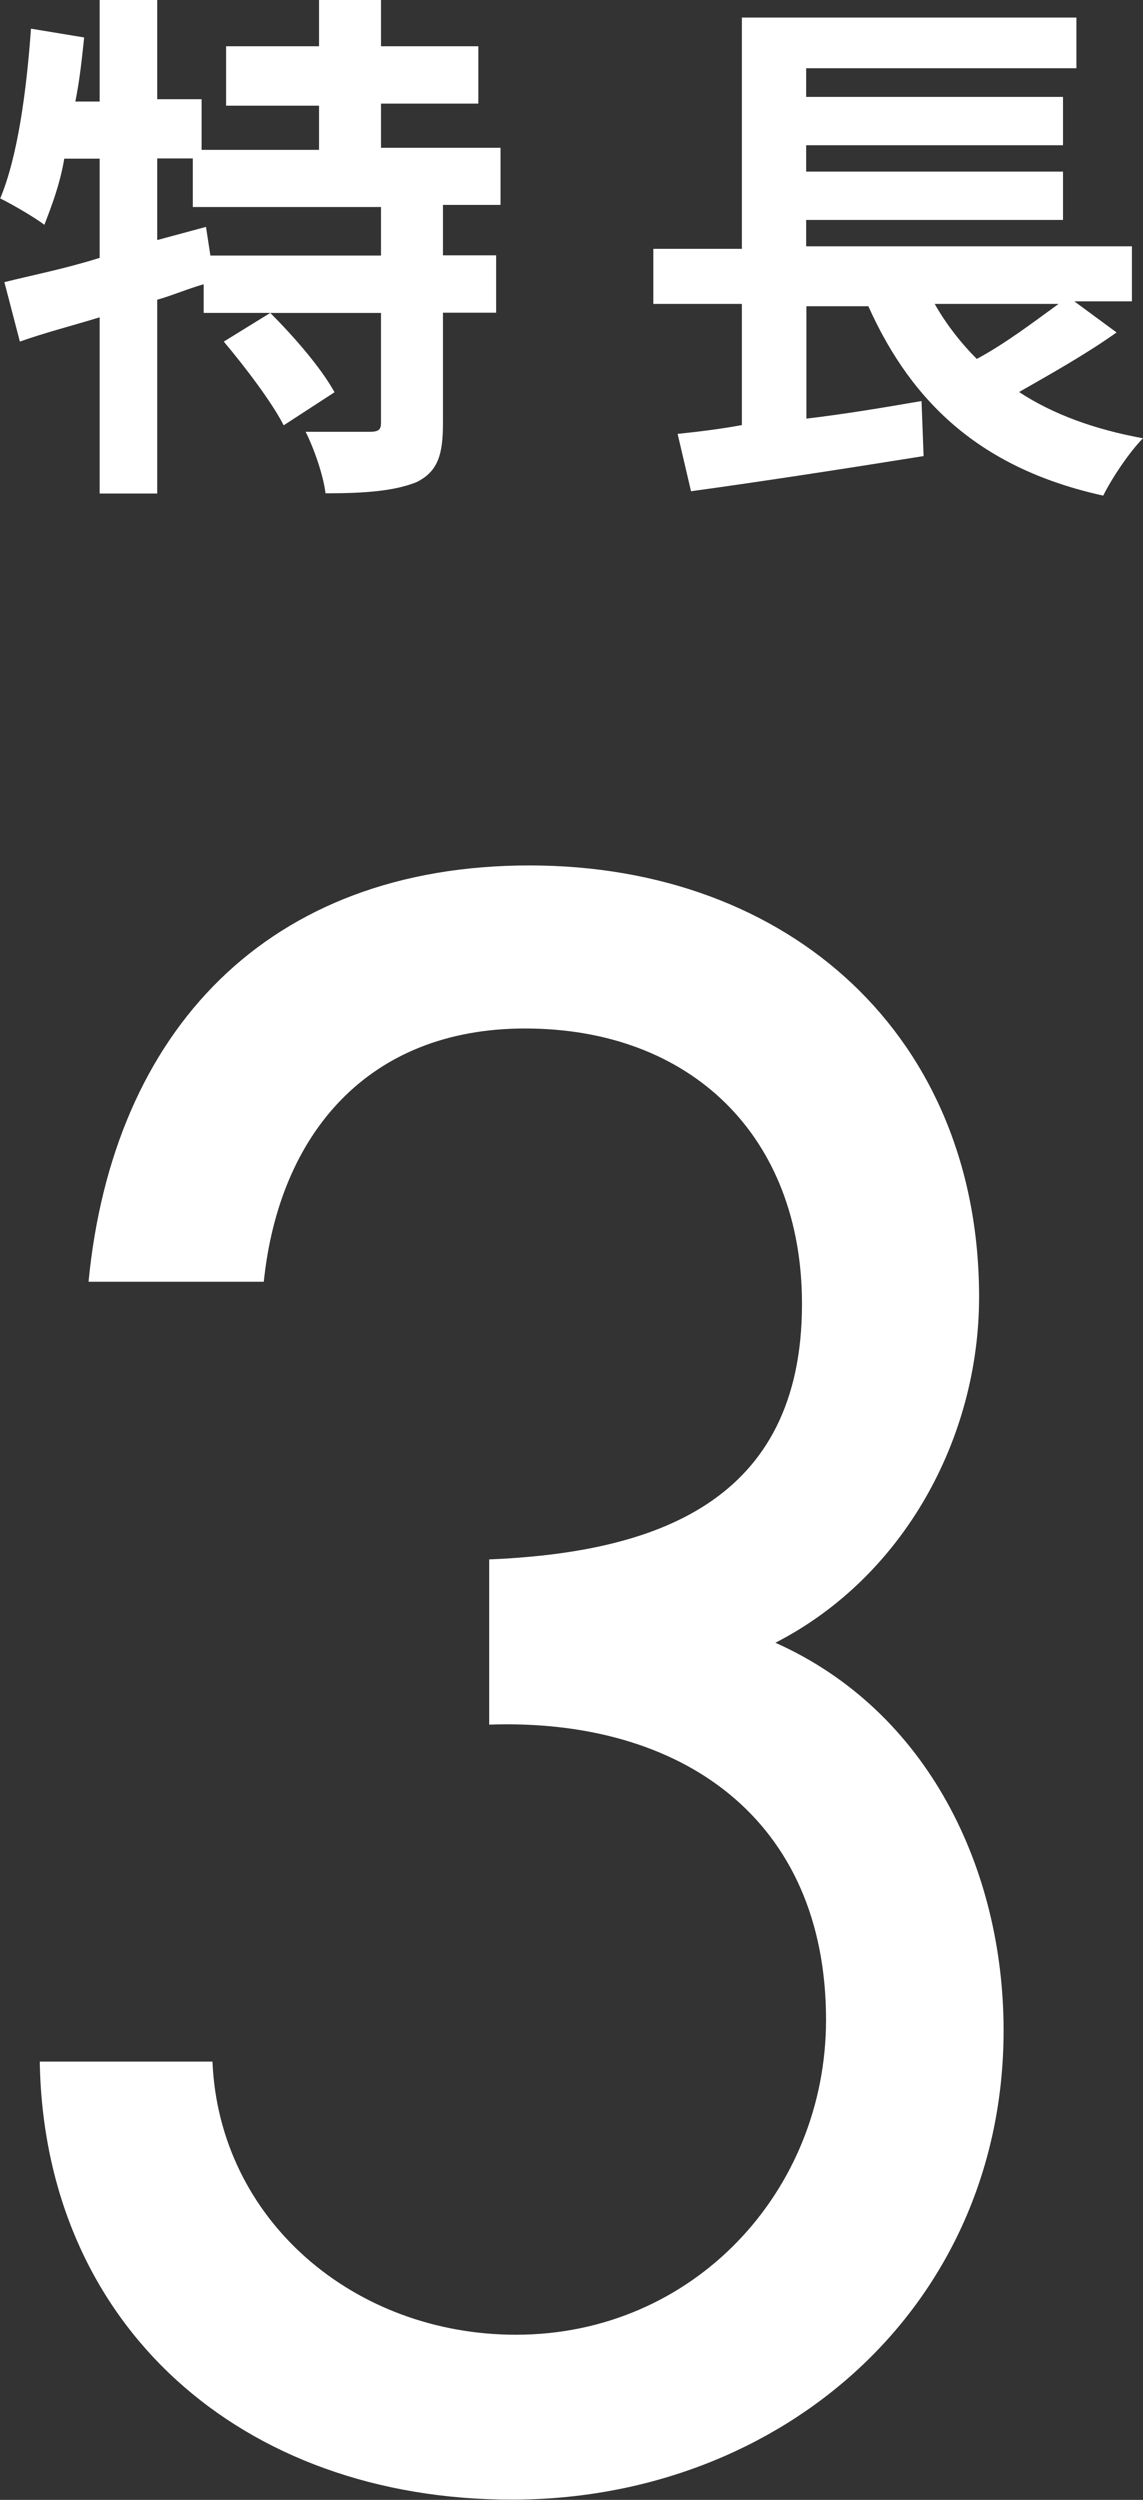 <?xml version="1.0" encoding="UTF-8"?>
<svg id="_レイヤー_1" data-name="レイヤー_1" xmlns="http://www.w3.org/2000/svg" version="1.1" viewBox="0 0 49.44 108.09">
  <rect x="0" y="0" width="49.44" height="108.09" fill="#333333" stroke="none"/>
  <!-- Generator: Adobe Illustrator 29.1.0, SVG Export Plug-In . SVG Version: 2.1.0 Build 142)  -->
  <defs>
    <style>
      .st0 {
        fill: #fff;
      }
    </style>
  </defs>
  <g id="surface1">
    <path class="st0" d="M19.16,8.95v2.09h2.3v2.48h-2.3v4.76c0,1.33-.19,2.1-1.15,2.57-.96.38-2.2.48-3.93.48-.09-.76-.48-1.9-.86-2.66h2.78c.38,0,.48-.1.48-.38v-4.76h-4.79c1.05,1.05,2.2,2.38,2.78,3.43l-2.2,1.43c-.48-.95-1.63-2.48-2.59-3.62l2.01-1.24h-2.88v-1.24c-.67.19-1.34.48-2.01.67v8.38h-2.49v-7.62c-1.24.38-2.39.67-3.45,1.05l-.67-2.57c1.15-.29,2.59-.57,4.12-1.05v-4.29h-1.53c-.19,1.14-.57,2.1-.86,2.86-.38-.29-1.34-.86-1.91-1.14C.77,6.76,1.15,3.91,1.34,1.24l2.3.38c-.1.95-.19,1.81-.38,2.77h1.05V0h2.49v4.29h1.92v2.19h5.08v-1.91h-4.02v-2.57h4.02V0h2.68v2h4.21v2.48h-4.21v1.91h5.17v2.47h-2.49v.1ZM16.48,8.95h-8.14v-2.1h-1.54v3.53l2.11-.57.19,1.24h7.38v-2.09Z"/>
    <path class="st0" d="M48.29,14.38c-1.34.95-2.88,1.81-4.21,2.57,1.44.95,3.26,1.62,5.36,2-.57.57-1.34,1.71-1.72,2.48-5.18-1.14-8.24-3.91-10.16-8.19h-2.68v4.86c1.63-.19,3.36-.48,4.98-.76l.09,2.38c-3.55.57-7.28,1.14-10.06,1.52l-.58-2.48c.86-.09,1.73-.19,2.78-.38v-5.24h-3.83v-2.38h3.83V.76h14.47v2.19h-11.69v1.24h11.11v2.09h-11.11v1.14h11.11v2.09h-11.11v1.14h14.09v2.38h-2.49l1.82,1.34ZM40.43,13.14c.48.86,1.15,1.71,1.82,2.38,1.25-.67,2.49-1.62,3.54-2.38h-5.36Z"/>
    <path class="st0" d="M21.08,67.43c7.28-.29,13.61-2.48,13.61-11.05,0-7.24-4.79-11.91-11.98-11.91-6.8,0-10.64,4.57-11.3,10.95H3.83c1.05-10.86,7.76-18,19.07-18s19.45,7.43,19.45,18.66c0,6.1-3.26,12.1-8.81,14.95,6.61,2.95,9.87,9.81,9.87,16.76,0,11.91-9.58,20.29-21.27,20.29S1.91,100.57,1.72,89.14h7.47c.29,6.86,6.13,11.81,13.13,11.81,7.66,0,13.41-6.19,13.41-13.62,0-8.66-6.23-13.05-14.57-12.76v-7.14h-.09Z"/>
  </g>
</svg>